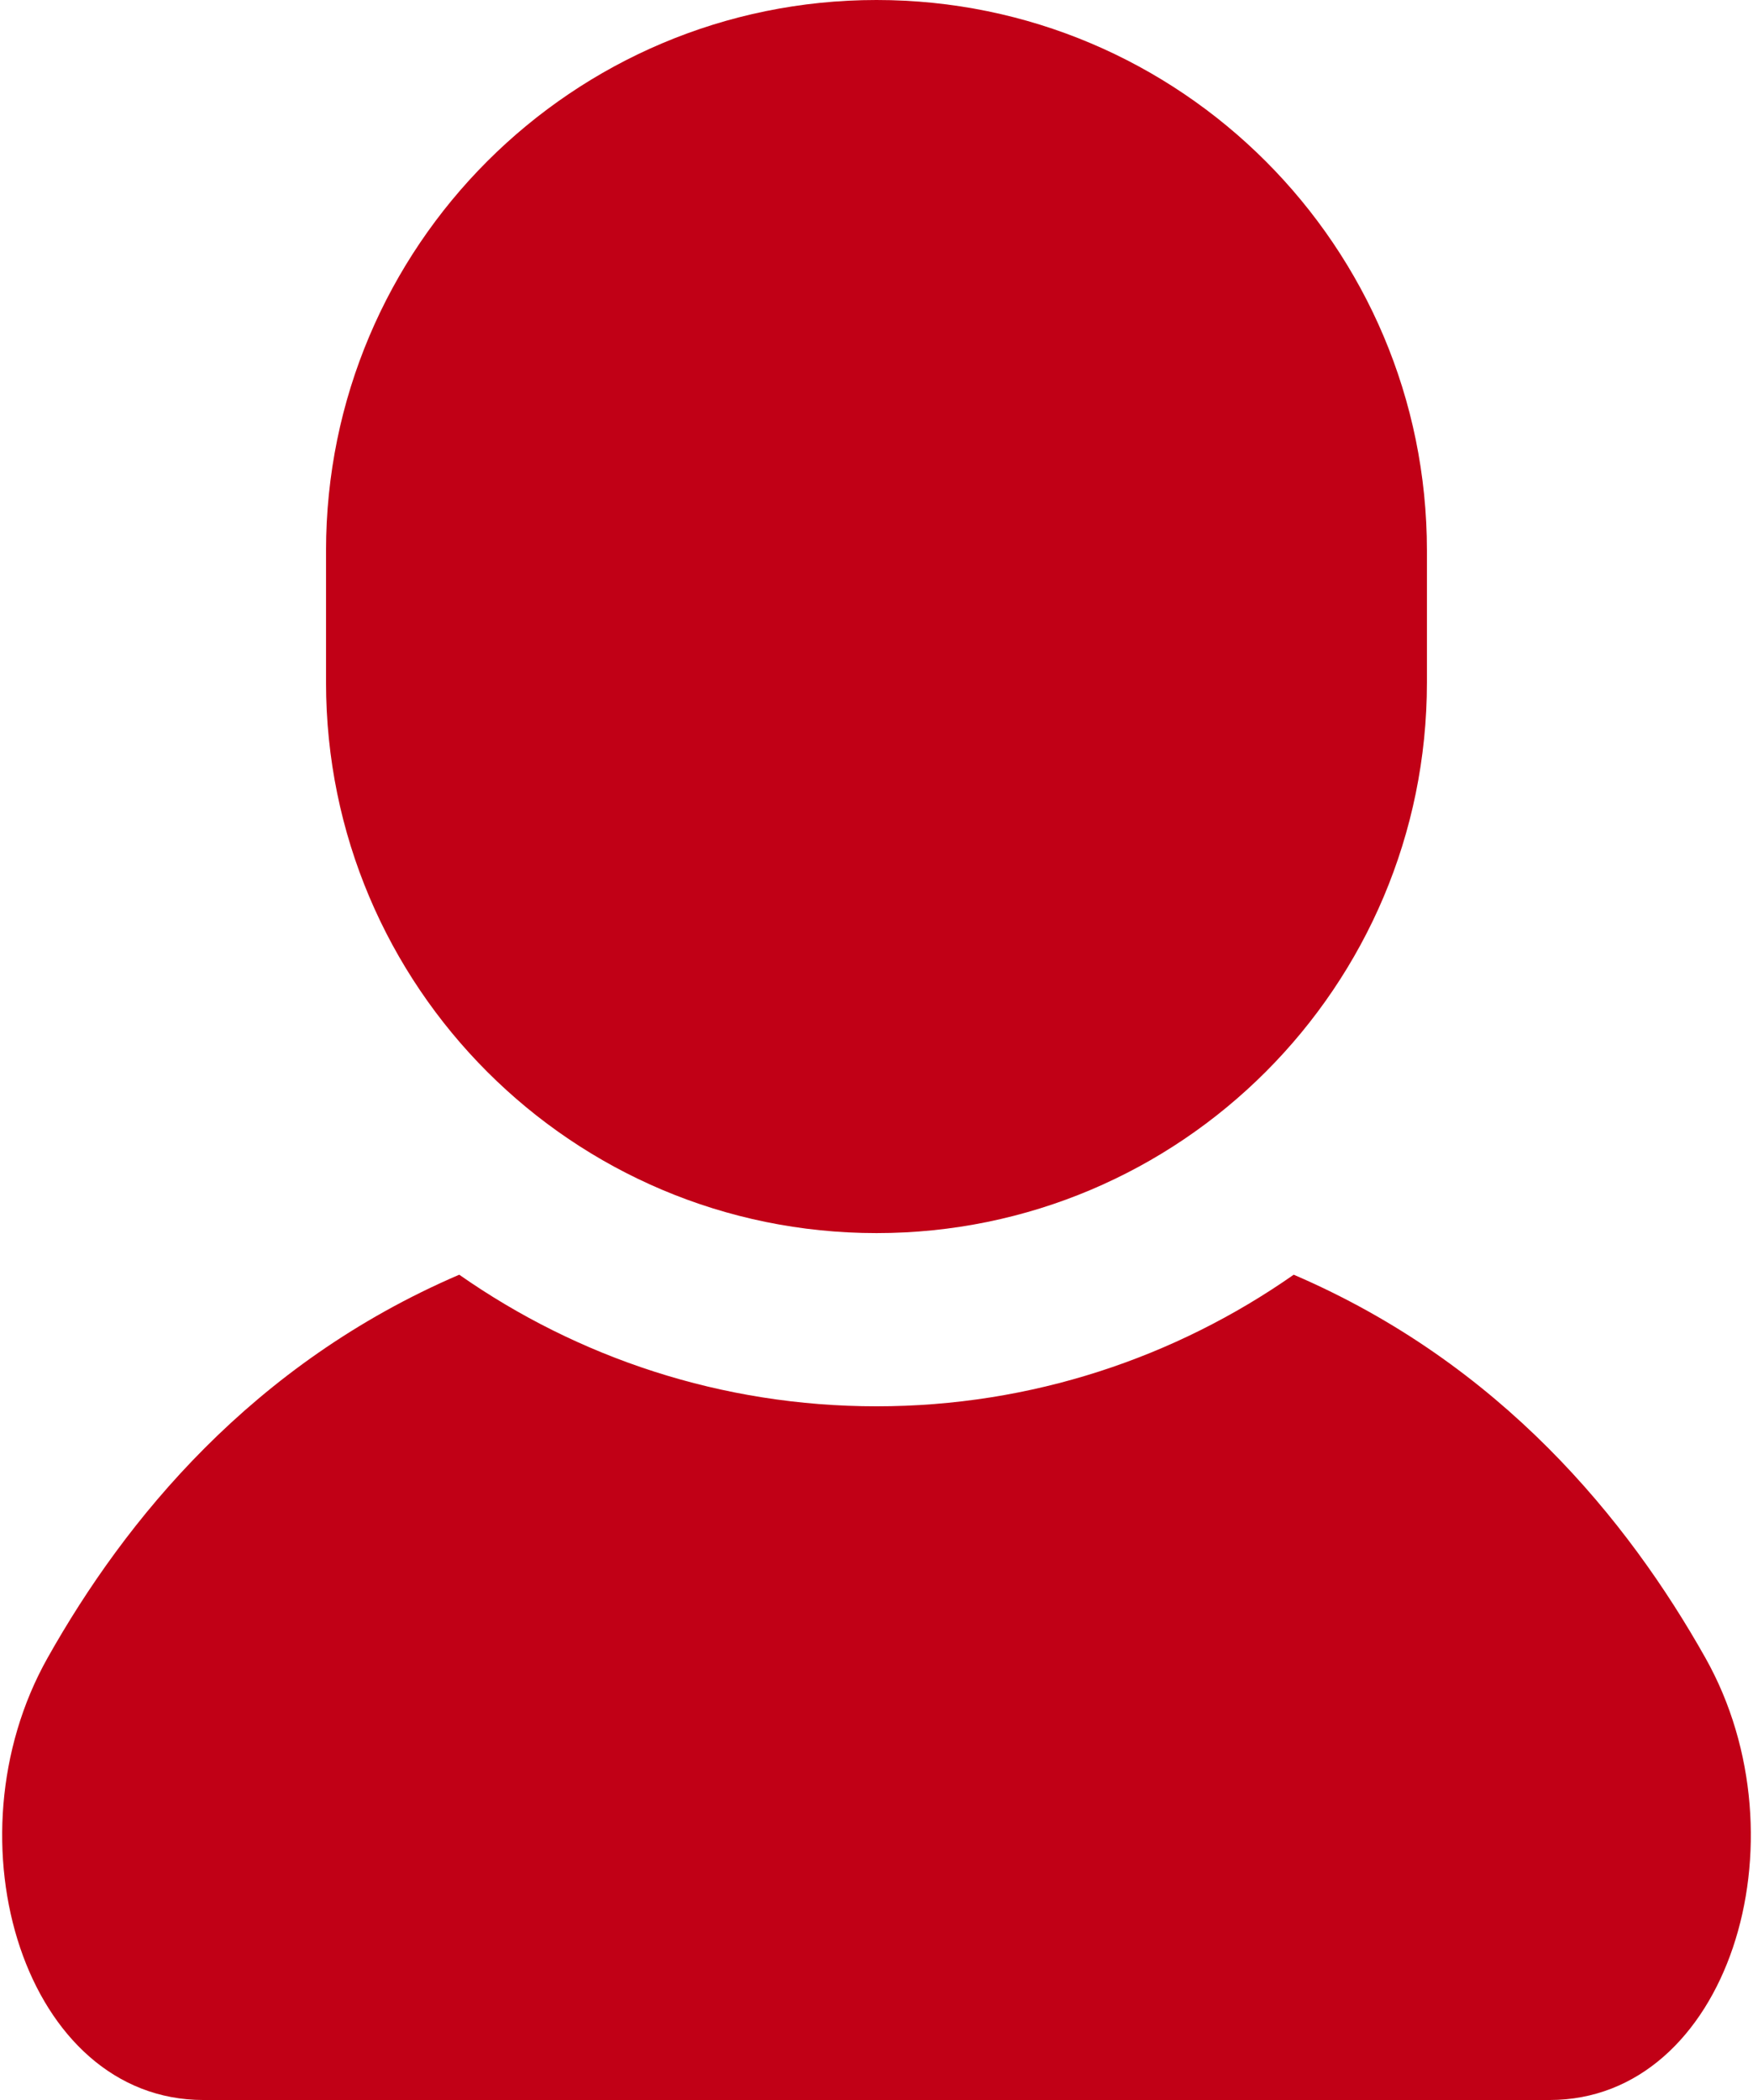 <?xml version="1.0" encoding="UTF-8"?> <svg xmlns="http://www.w3.org/2000/svg" width="668" height="800" viewBox="0 0 668 800" fill="none"> <path d="M649.874 631.588C620.296 579.009 571.852 519.456 492.985 485.602C447.879 517.158 393.082 535.737 334.008 535.737C274.902 535.737 220.105 517.159 174.998 485.602C96.132 519.456 47.687 579.011 18.126 631.588C-21.107 701.325 9.652 800 77.504 800C145.357 800 334.01 800 334.01 800C334.01 800 522.644 800 590.499 800C658.349 800 689.108 701.325 649.874 631.588Z" fill="#C10016"></path> <path d="M334.008 469.752C449.858 469.752 543.744 375.833 543.744 259.998V209.752C543.744 93.919 449.858 0 334.008 0C218.141 0 124.24 93.919 124.24 209.753V260C124.24 375.833 218.143 469.752 334.008 469.752Z" fill="#C10016"></path> </svg> 